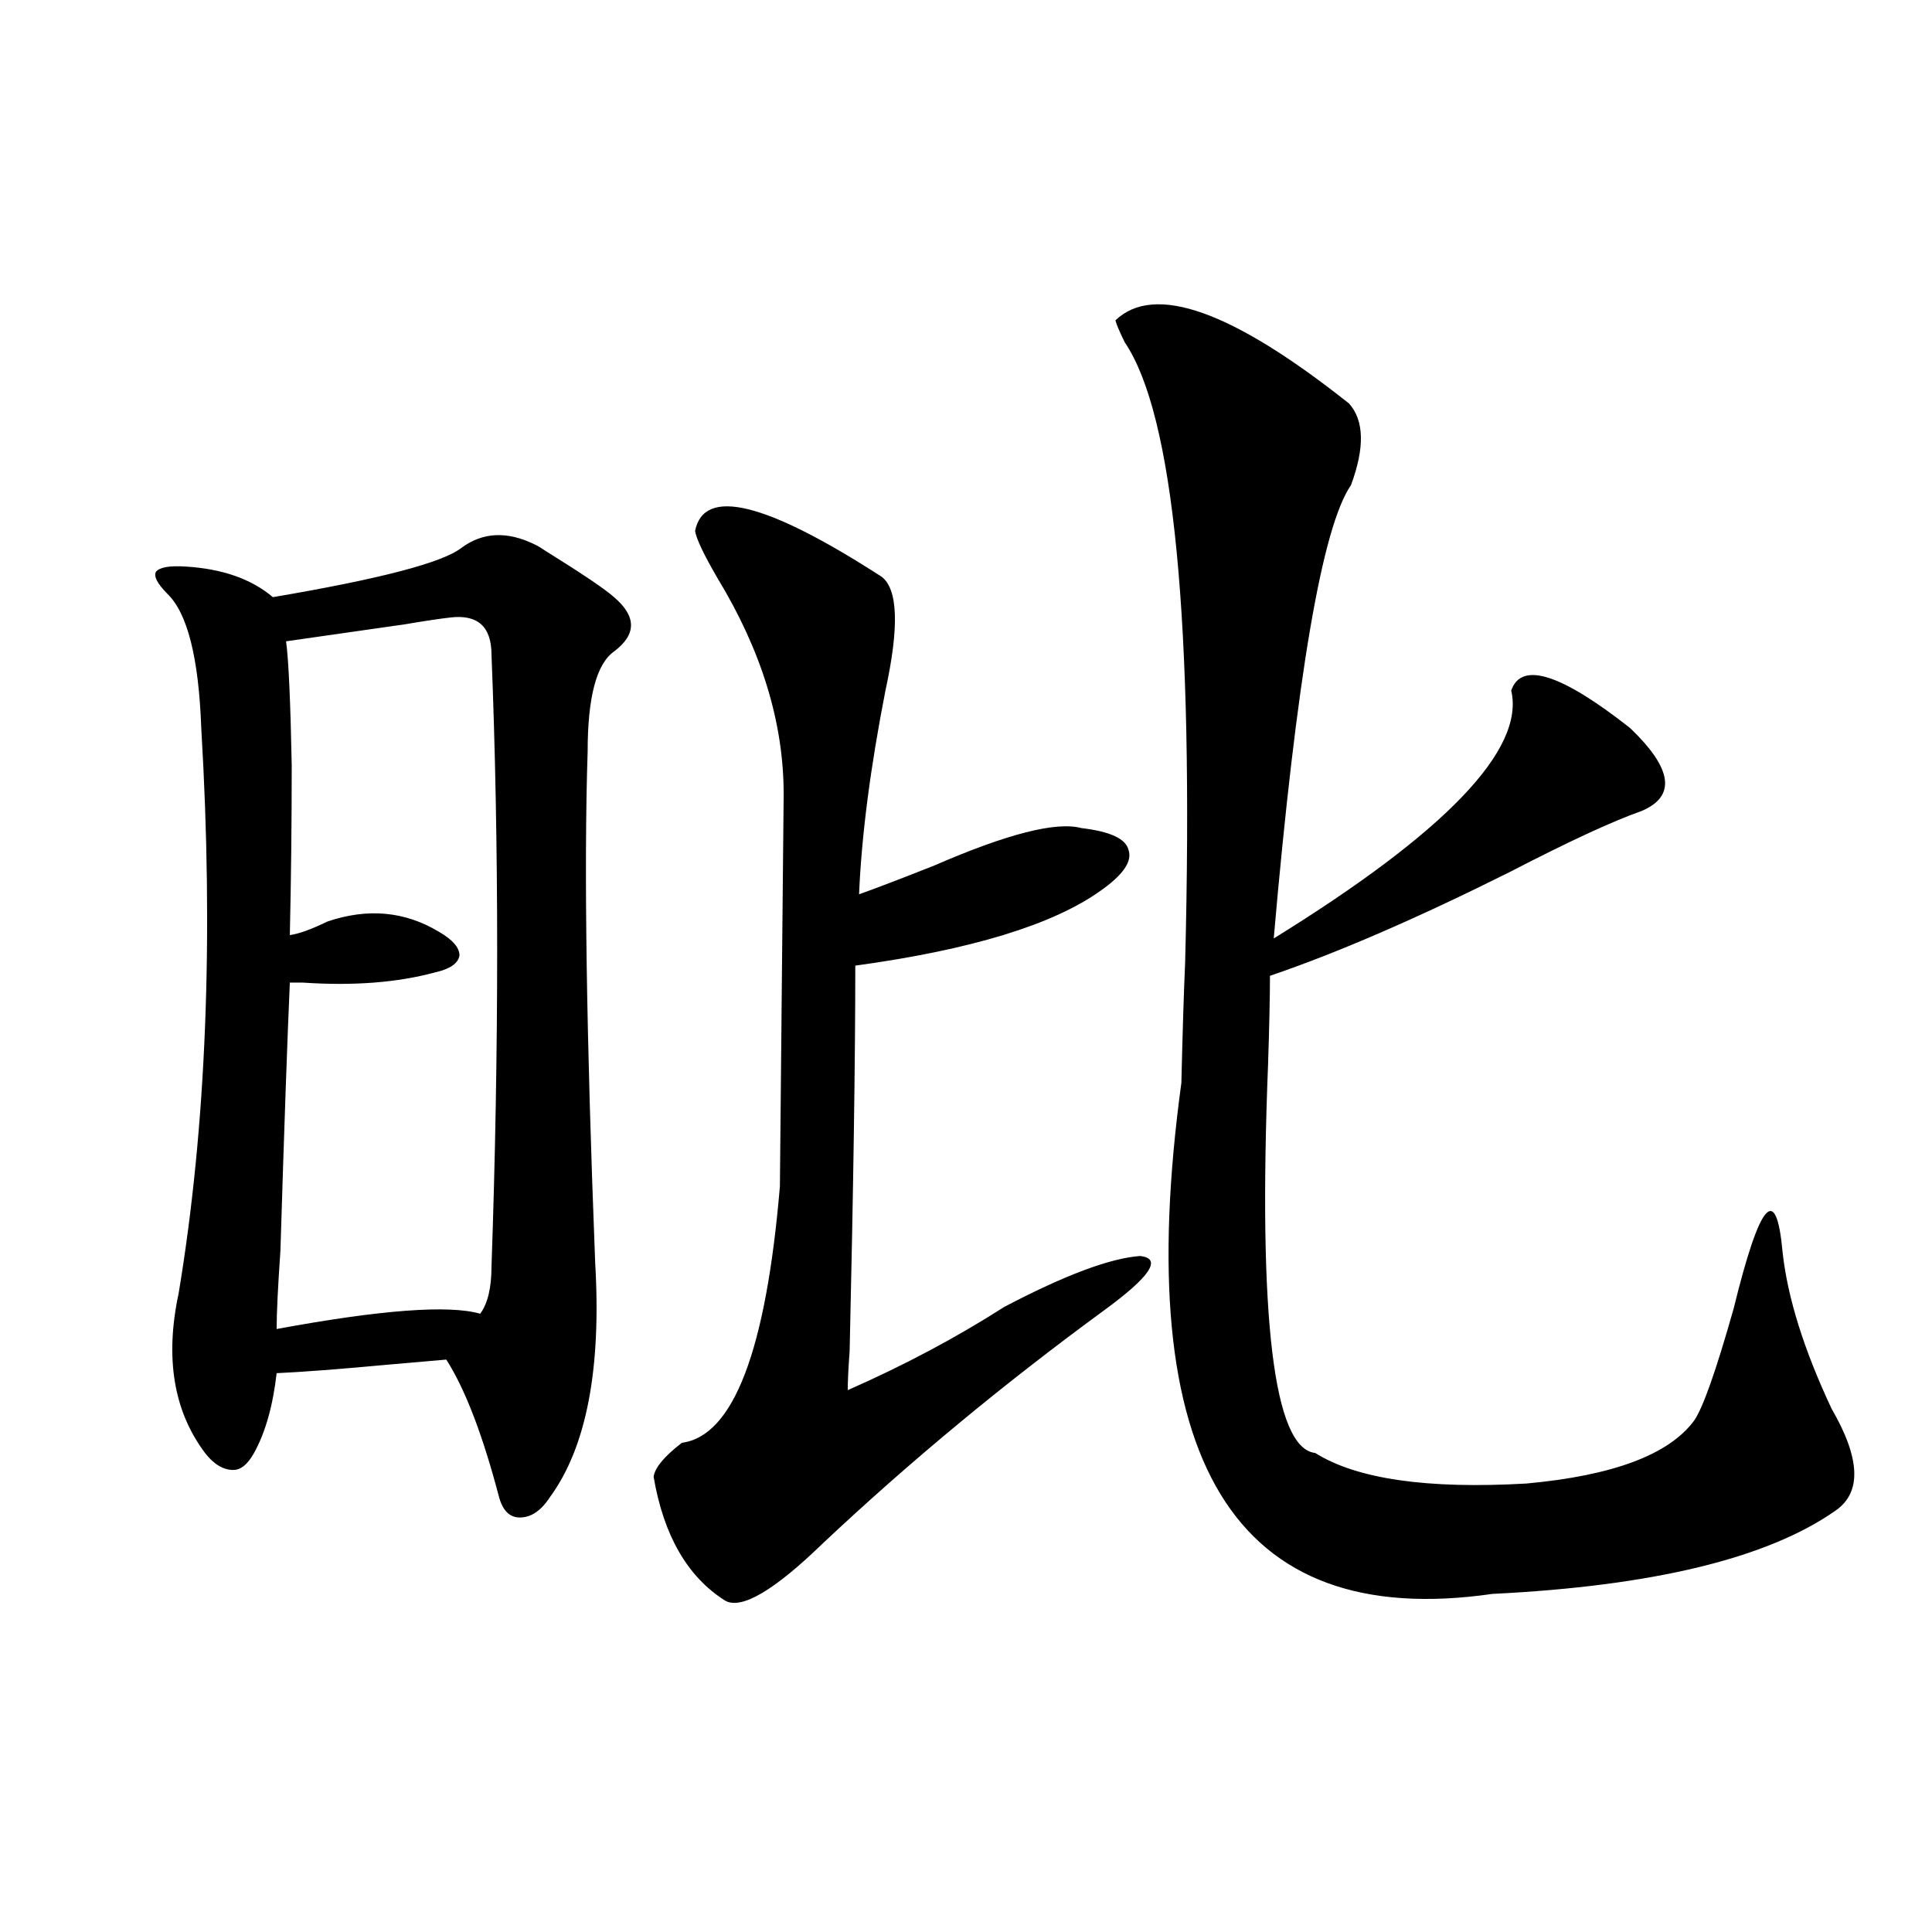 <?xml version="1.0" encoding="utf-8"?>
<!-- Generator: Adobe Illustrator 16.0.0, SVG Export Plug-In . SVG Version: 6.00 Build 0)  -->
<!DOCTYPE svg PUBLIC "-//W3C//DTD SVG 1.1//EN" "http://www.w3.org/Graphics/SVG/1.1/DTD/svg11.dtd">
<svg version="1.1" id="图层_1" xmlns="http://www.w3.org/2000/svg" xmlns:xlink="http://www.w3.org/1999/xlink" x="0px" y="0px"
	 width="1000px" height="1000px" viewBox="0 0 1000 1000" enable-background="new 0 0 1000 1000" xml:space="preserve">
<path d="M238.799,283.598c11.052-8.198,23.734-8.789,38.048-1.758c1.296,0.591,3.247,1.758,5.854,3.516
	c18.856,11.729,30.563,19.639,35.121,23.73c11.707,9.971,11.707,19.336,0,28.125c-9.115,6.455-13.658,23.73-13.658,51.855
	c-1.951,59.189-0.655,147.368,3.902,264.551c3.247,55.083-4.558,95.513-23.414,121.289c-4.558,7.031-9.756,10.547-15.609,10.547
	c-5.213,0-8.78-3.516-10.731-10.547c-8.46-32.217-17.561-55.947-27.316-71.191c-6.509,0.591-16.585,1.47-30.243,2.637
	c-25.365,2.349-44.557,3.818-57.56,4.395c-1.951,17.002-5.854,30.762-11.707,41.309c-3.262,5.864-6.829,8.789-10.731,8.789
	c-5.213,0-10.091-2.925-14.634-8.789c-16.265-21.67-20.822-49.219-13.658-82.617c14.299-86.133,18.201-183.691,11.707-292.676
	c-1.311-36.323-7.164-59.463-17.561-69.434c-5.213-5.273-7.164-9.077-5.854-11.426c1.951-2.334,7.149-3.213,15.609-2.637
	c18.856,1.182,33.811,6.455,44.877,15.82C196.514,299.721,229.043,291.22,238.799,283.598z M232.945,319.633
	c-5.213,0.591-13.018,1.758-23.414,3.516c-24.725,3.516-45.212,6.455-61.462,8.789c1.296,9.38,2.271,30.762,2.927,64.16
	c0,29.883-0.335,59.189-0.976,87.891c4.543-0.576,11.052-2.925,19.512-7.031c20.808-7.031,39.999-5.273,57.56,5.273
	c7.149,4.106,10.731,8.213,10.731,12.305c-0.655,4.106-4.878,7.031-12.683,8.789c-19.512,5.273-42.285,7.031-68.291,5.273
	c-3.262,0-5.533,0-6.829,0c-1.311,29.307-2.927,75.586-4.878,138.867c-1.311,18.76-1.951,32.231-1.951,40.43
	c53.978-9.956,89.099-12.593,105.363-7.91c3.902-5.273,5.854-13.472,5.854-24.609c3.902-112.5,3.902-217.969,0-316.406
	C254.408,324.33,247.244,317.875,232.945,319.633z M456.354,298.539c8.445,6.455,9.101,26.079,1.951,58.887
	c-7.805,39.854-12.362,75.01-13.658,105.469c9.756-3.516,22.759-8.486,39.023-14.941c37.713-16.396,63.078-22.852,76.096-19.336
	c14.954,1.758,23.079,5.576,24.39,11.426c1.951,5.864-2.927,12.896-14.634,21.094c-24.725,17.578-66.995,30.474-126.826,38.672
	c0,48.052-0.976,114.561-2.927,199.512c-0.655,8.789-0.976,15.532-0.976,20.215c29.268-12.881,56.249-27.246,80.974-43.066
	c31.219-16.396,54.633-25.186,70.242-26.367c11.707,1.182,5.519,10.547-18.536,28.125c-52.041,38.096-100.485,78.223-145.362,120.41
	c-25.365,24.609-42.285,34.566-50.73,29.883c-19.512-12.305-31.874-33.687-37.072-64.16c0.641-4.683,5.519-10.547,14.634-17.578
	c26.661-3.516,43.566-47.749,50.73-132.715c0-1.167,0.32-35.156,0.976-101.953c0.641-66.206,0.976-99.893,0.976-101.074
	c0-36.914-11.387-74.116-34.146-111.621c-7.164-12.305-11.066-20.503-11.707-24.609
	C364.314,251.957,396.509,259.867,456.354,298.539z M698.3,208.891c7.805,8.789,8.125,22.852,0.976,42.188
	c-14.969,21.685-28.292,99.907-39.999,234.668c89.099-55.068,130.073-97.847,122.924-128.32
	c5.198-15.229,25.686-8.789,61.462,19.336c22.104,21.094,24.055,35.459,5.854,43.066c-14.969,5.273-37.728,15.82-68.291,31.641
	c-48.139,24.033-89.434,41.899-123.899,53.613c0,10.547-0.335,25.791-0.976,45.703c-5.213,131.836,2.927,198.936,24.39,201.27
	c21.463,13.486,57.88,18.76,109.266,15.82c44.877-4.092,73.81-14.941,86.827-32.52c4.543-6.44,11.372-25.776,20.487-58.008
	c13.658-55.659,22.104-65.327,25.365-29.004c2.592,23.442,11.052,50.4,25.365,80.859c14.954,25.791,15.609,43.369,1.951,52.734
	c-35.121,24.609-94.312,38.975-177.557,43.066c-133.99,19.336-187.647-68.843-160.972-264.551
	c0.641-26.943,1.296-47.749,1.951-62.402c4.543-176.357-5.854-283.296-31.219-320.801c-2.606-5.273-4.237-9.077-4.878-11.426
	C597.479,146.488,637.813,160.854,698.3,208.891z"/>
</svg>
